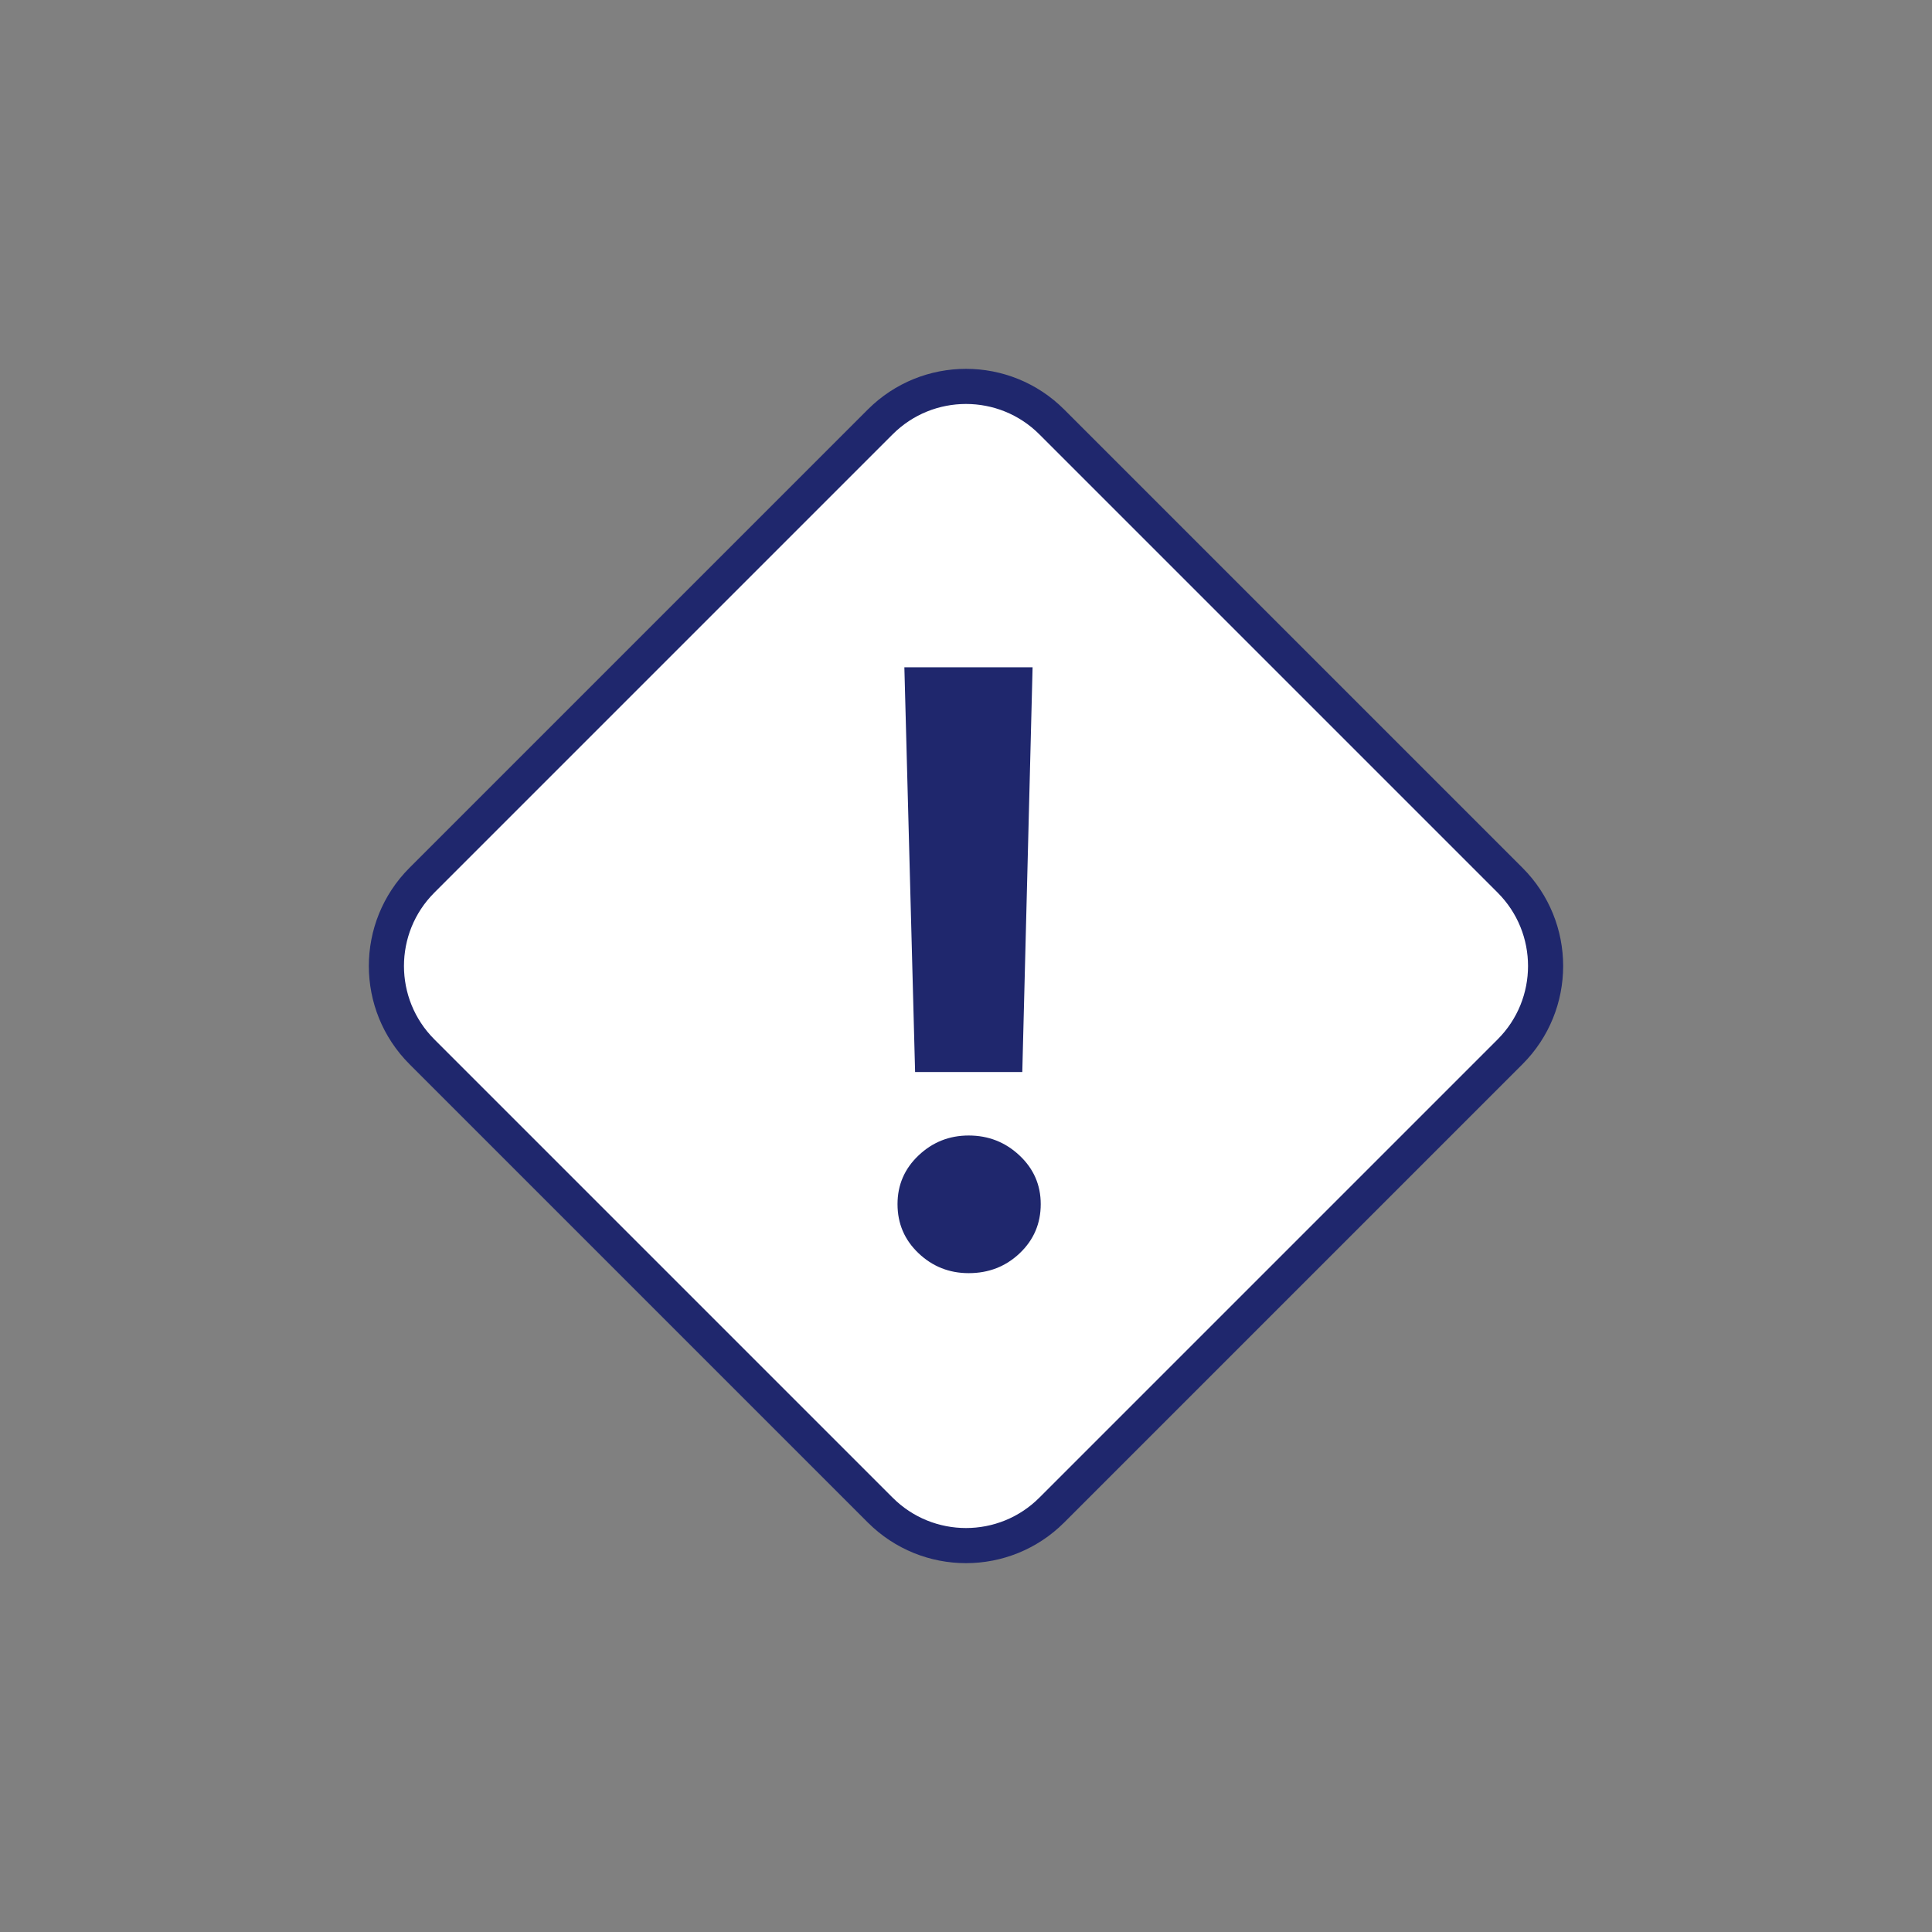 <?xml version="1.0" encoding="UTF-8"?> <svg xmlns="http://www.w3.org/2000/svg" width="110" height="110" viewBox="0 0 110 110"><rect x="0" y="0" width="110" height="110" fill="#808080" stroke="none"/><g fill="none" fill-rule="evenodd"><path fill="#FFF" stroke="#1F276D" stroke-width="2" d="M59.884,24.023 C57.187,21.326 52.813,21.326 50.116,24.023 L24.023,50.116 C21.326,52.813 21.326,57.187 24.023,59.884 L50.116,85.977 C52.813,88.674 57.187,88.674 59.884,85.977 L85.977,59.884 C88.674,57.187 88.674,52.813 85.977,50.116 L59.884,24.023 Z"></path><path fill="#1F276D" d="M51.101,68.558 C51.101,67.467 51.499,66.543 52.297,65.787 C53.094,65.03 54.047,64.651 55.153,64.651 C56.276,64.651 57.241,65.03 58.046,65.787 C58.852,66.543 59.255,67.467 59.255,68.558 C59.255,69.664 58.856,70.596 58.059,71.353 C57.261,72.11 56.293,72.488 55.153,72.488 C54.047,72.488 53.094,72.11 52.297,71.353 C51.499,70.596 51.101,69.664 51.101,68.558 Z M51.491,37.991 L58.791,37.991 L58.205,61.038 L52.102,61.038 L51.491,37.991 Z"></path></g></svg> 